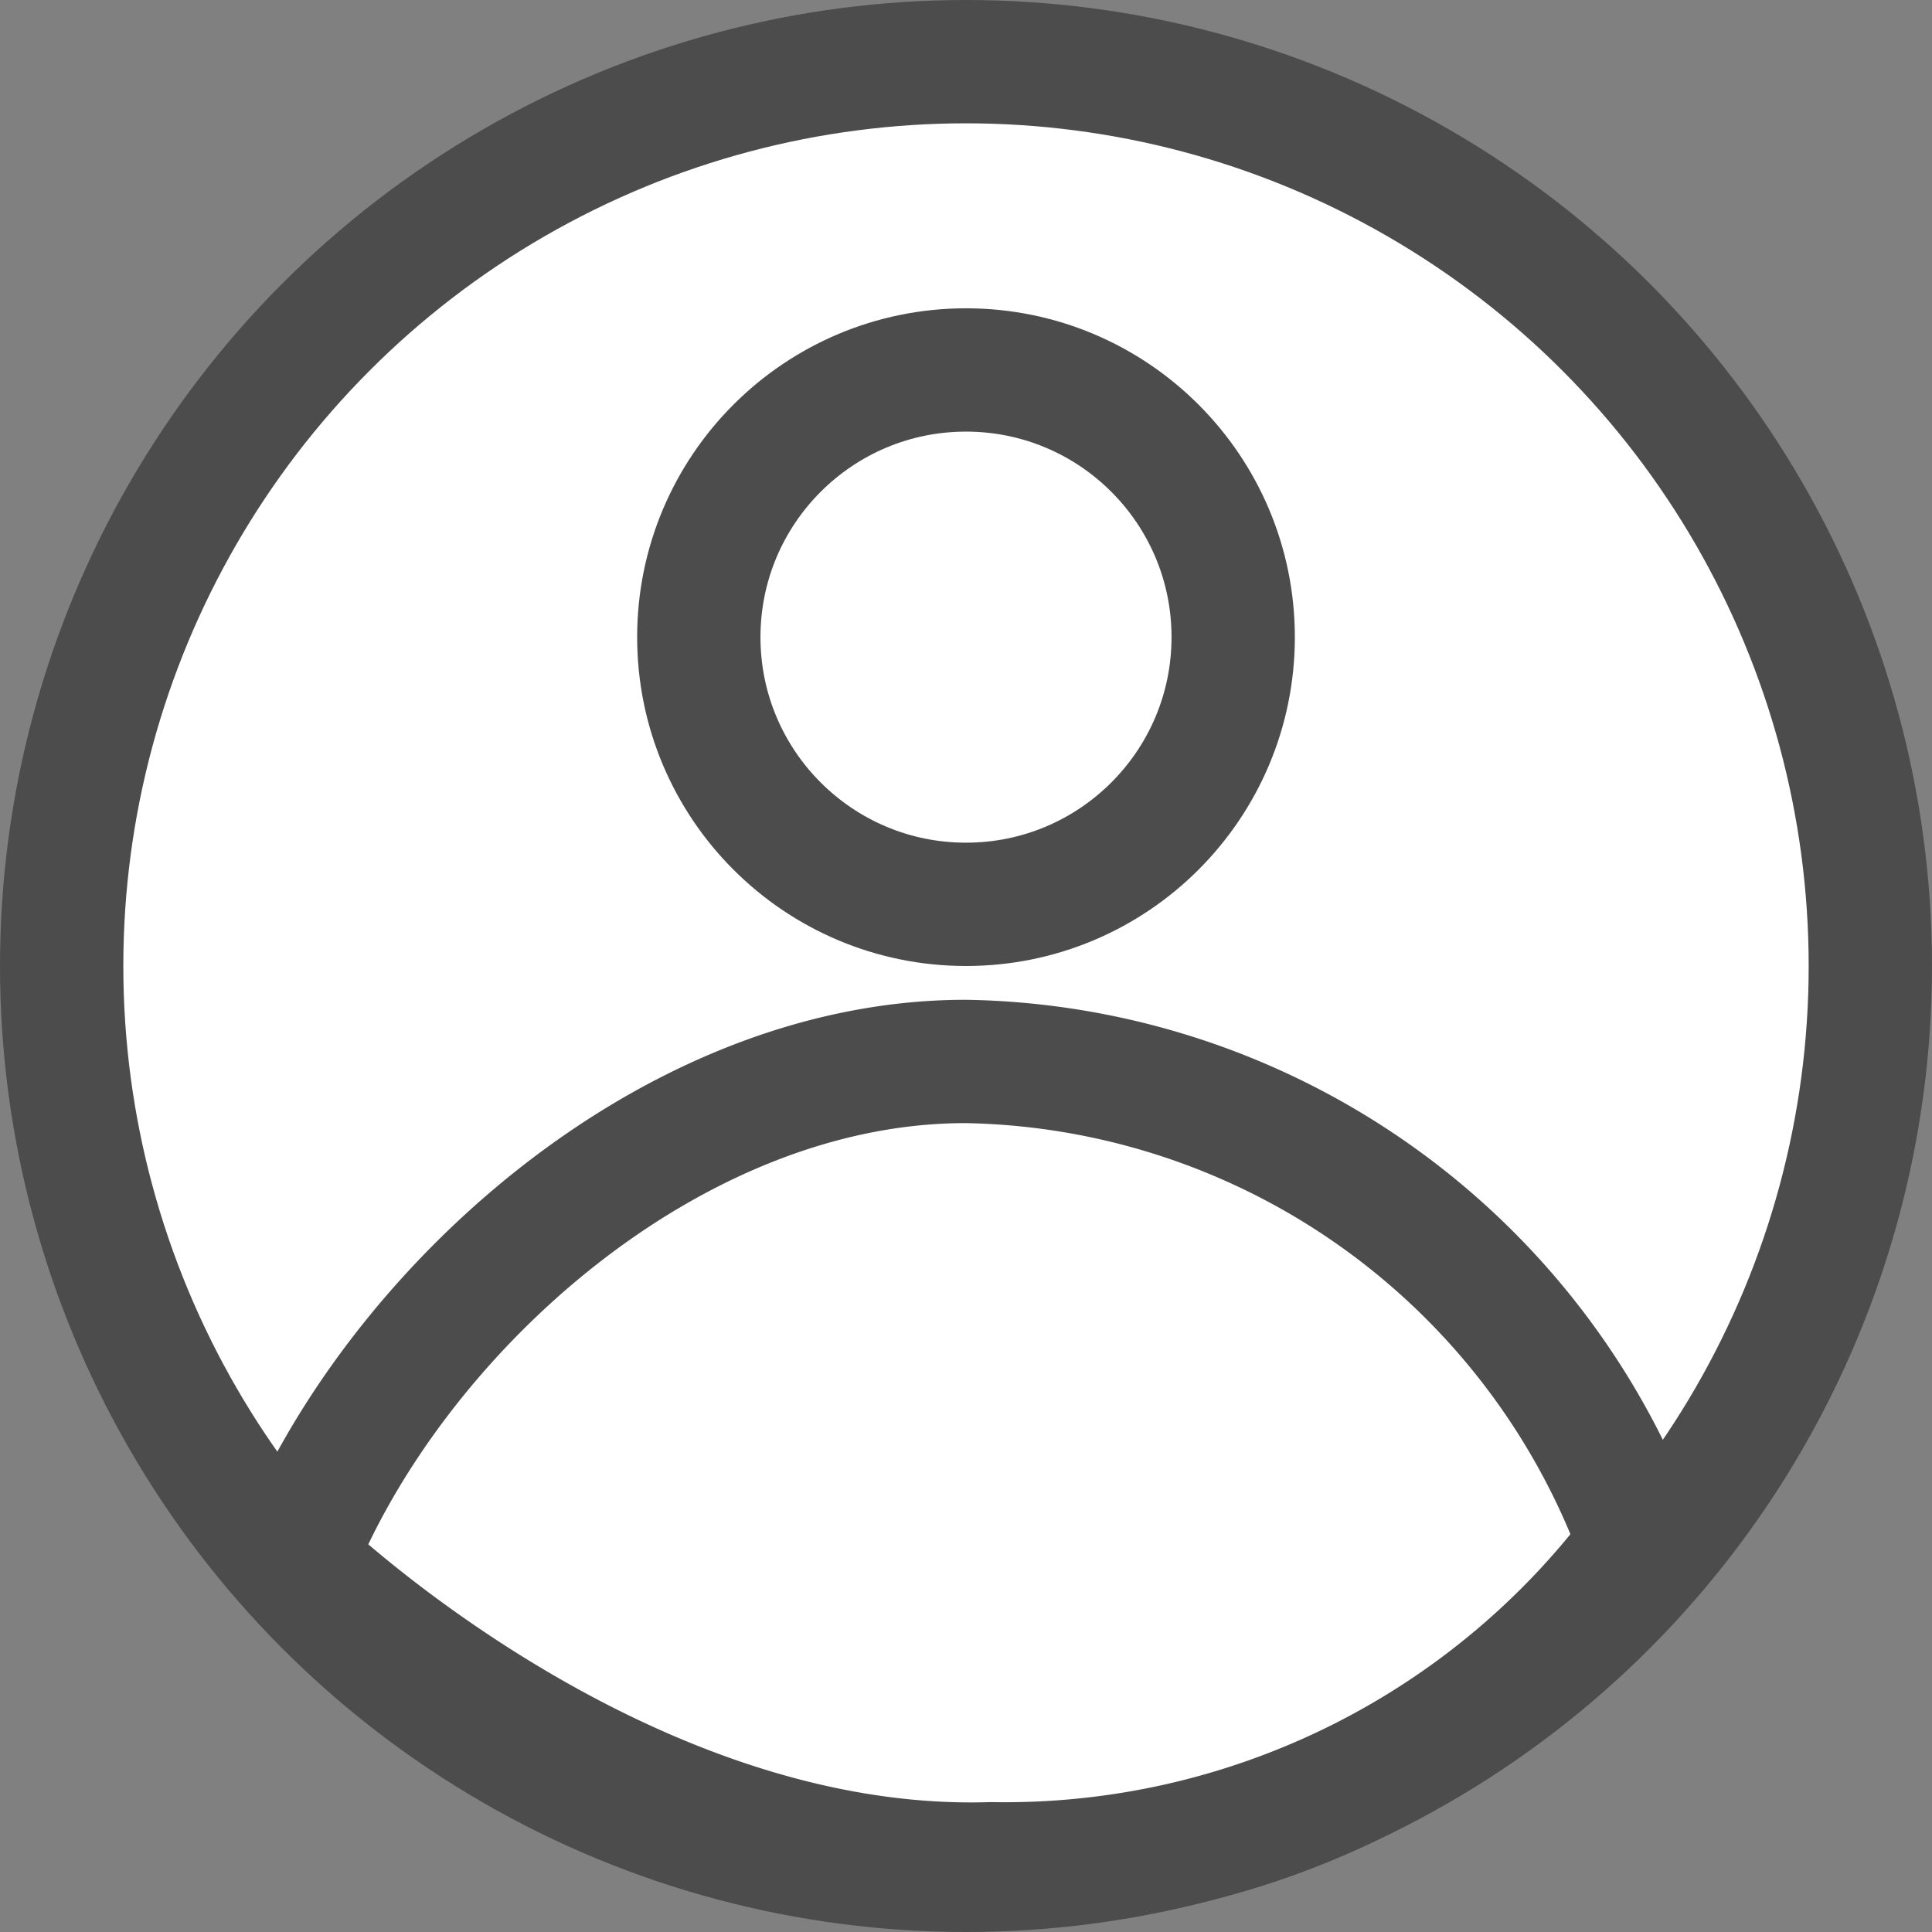 <svg xmlns="http://www.w3.org/2000/svg" width="23.5" height="23.5" viewBox="0 0 23.5 23.5"><rect x="0" y="0" width="23.5" height="23.5" fill="#808080" stroke="none"/><defs><style>.a,.b{fill:#fff;stroke:#4c4c4c;stroke-width:1.5px;}.a{stroke-linecap:round;stroke-linejoin:round;}.c{stroke:none;}.d{fill:none;}</style></defs><g transform="translate(2023.75 -660.25)"><circle class="a" cx="11" cy="11" r="11" transform="translate(-2023 661)"/><path class="a" d="M148,933.57c1.194-3,4.562-6.07,8.171-6.07a8.883,8.883,0,0,1,8.209,5.876,9.639,9.639,0,0,1-7.9,3.883C151.93,937.4,148,933.57,148,933.57Z" transform="translate(-2168.175 -254.339)"/><g class="b" transform="translate(-2016 664)"><circle class="c" cx="4" cy="4" r="4"/><circle class="d" cx="4" cy="4" r="3.25"/></g></g></svg>